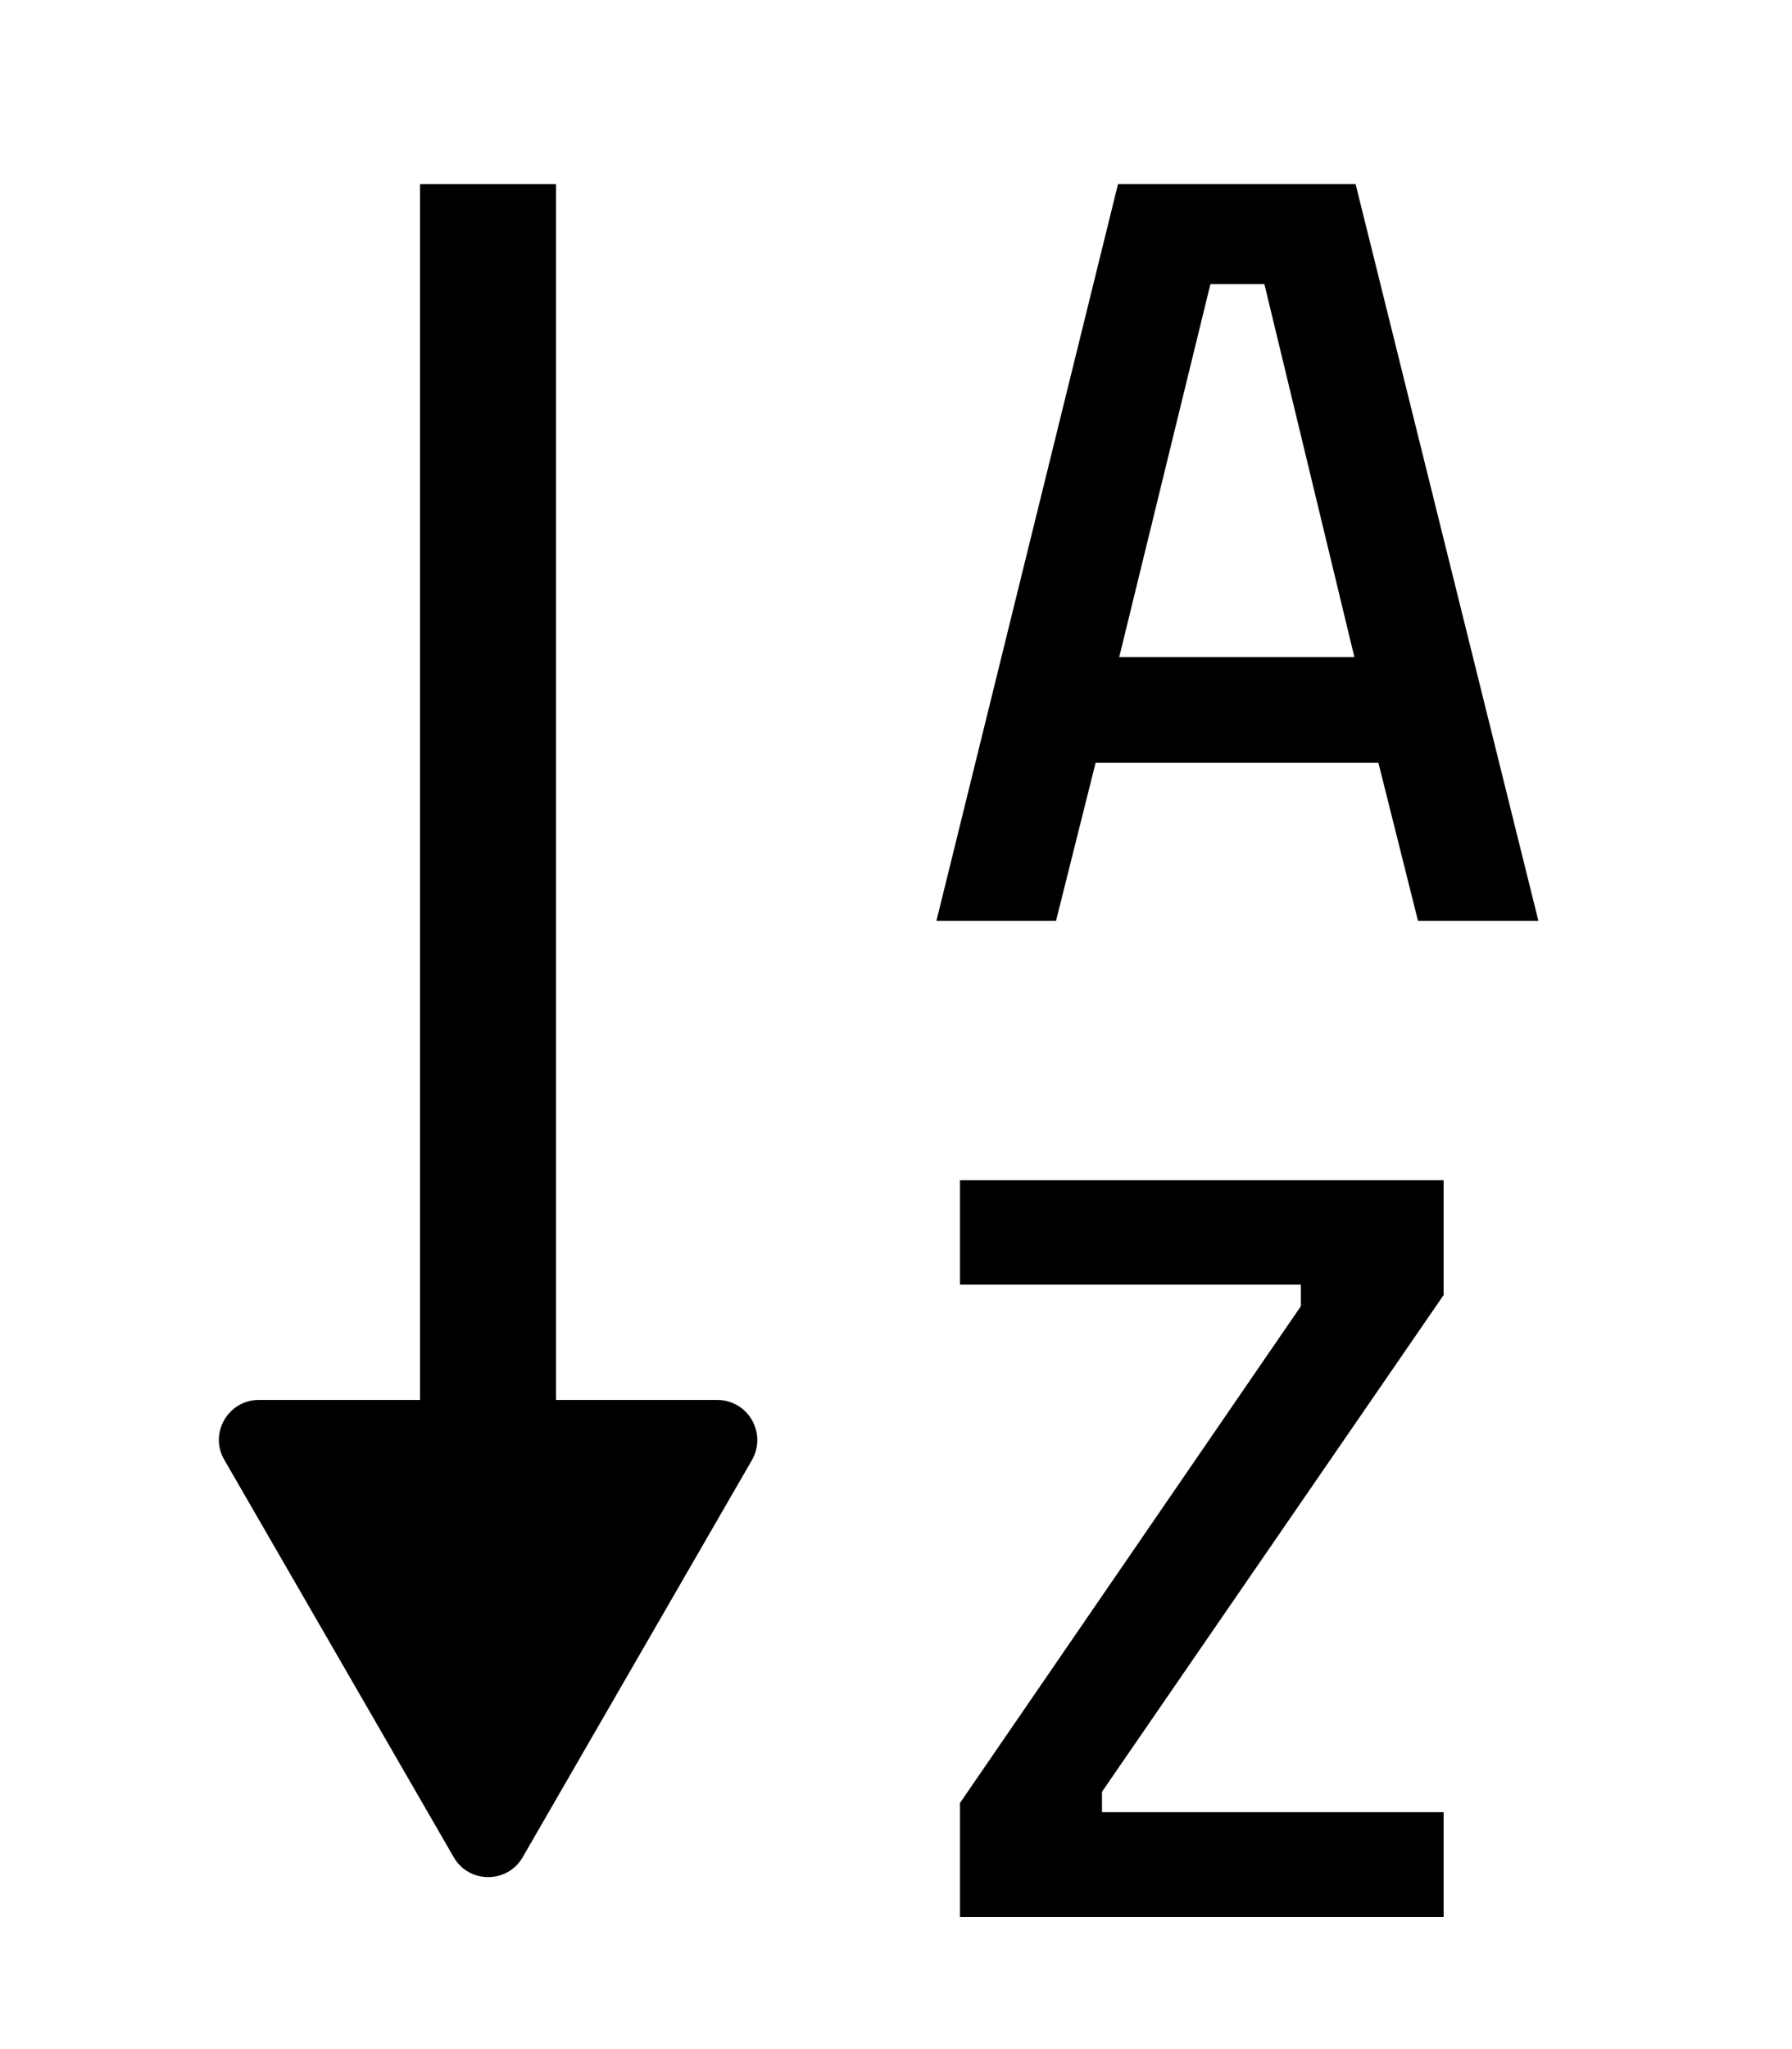<?xml version="1.0" encoding="utf-8"?>
<!-- Generator: Adobe Illustrator 22.1.0, SVG Export Plug-In . SVG Version: 6.00 Build 0)  -->
<svg version="1.1" id="Livello_1" xmlns="http://www.w3.org/2000/svg" xmlns:xlink="http://www.w3.org/1999/xlink" x="0px" y="0px"
	 width="448px" height="512px" viewBox="0 0 448 512" style="enable-background:new 0 0 448 512;" xml:space="preserve">
<style type="text/css">
	.st0{fill:none;stroke:#000000;stroke-width:34;stroke-miterlimit:10;}
</style>
<g>
	<line class="st0" x1="122" y1="46" x2="122" y2="371.7"/>
	<g>
		<path d="M56.1,364.8l57.3,99.2c3.8,6.7,13.5,6.7,17.3,0l57.3-99.2c3.8-6.7-1-15-8.7-15H64.7C57,349.8,52.2,358.2,56.1,364.8z"/>
	</g>
</g>
<g>
	<path d="M234.1,230.1L279.5,46h59.4l45.7,184.1h-30.1l-9.9-39.5h-70.7l-9.9,39.5H234.1z M302.6,71l-22.8,93.2h58.8L316.1,71H302.6z
		"/>
	<path d="M240,321v-26.1h120.9v28.7l-85.4,124.1v5.1h85.4V479H240v-28.5l85.2-124.1V321H240z"/>
</g>
</svg>
